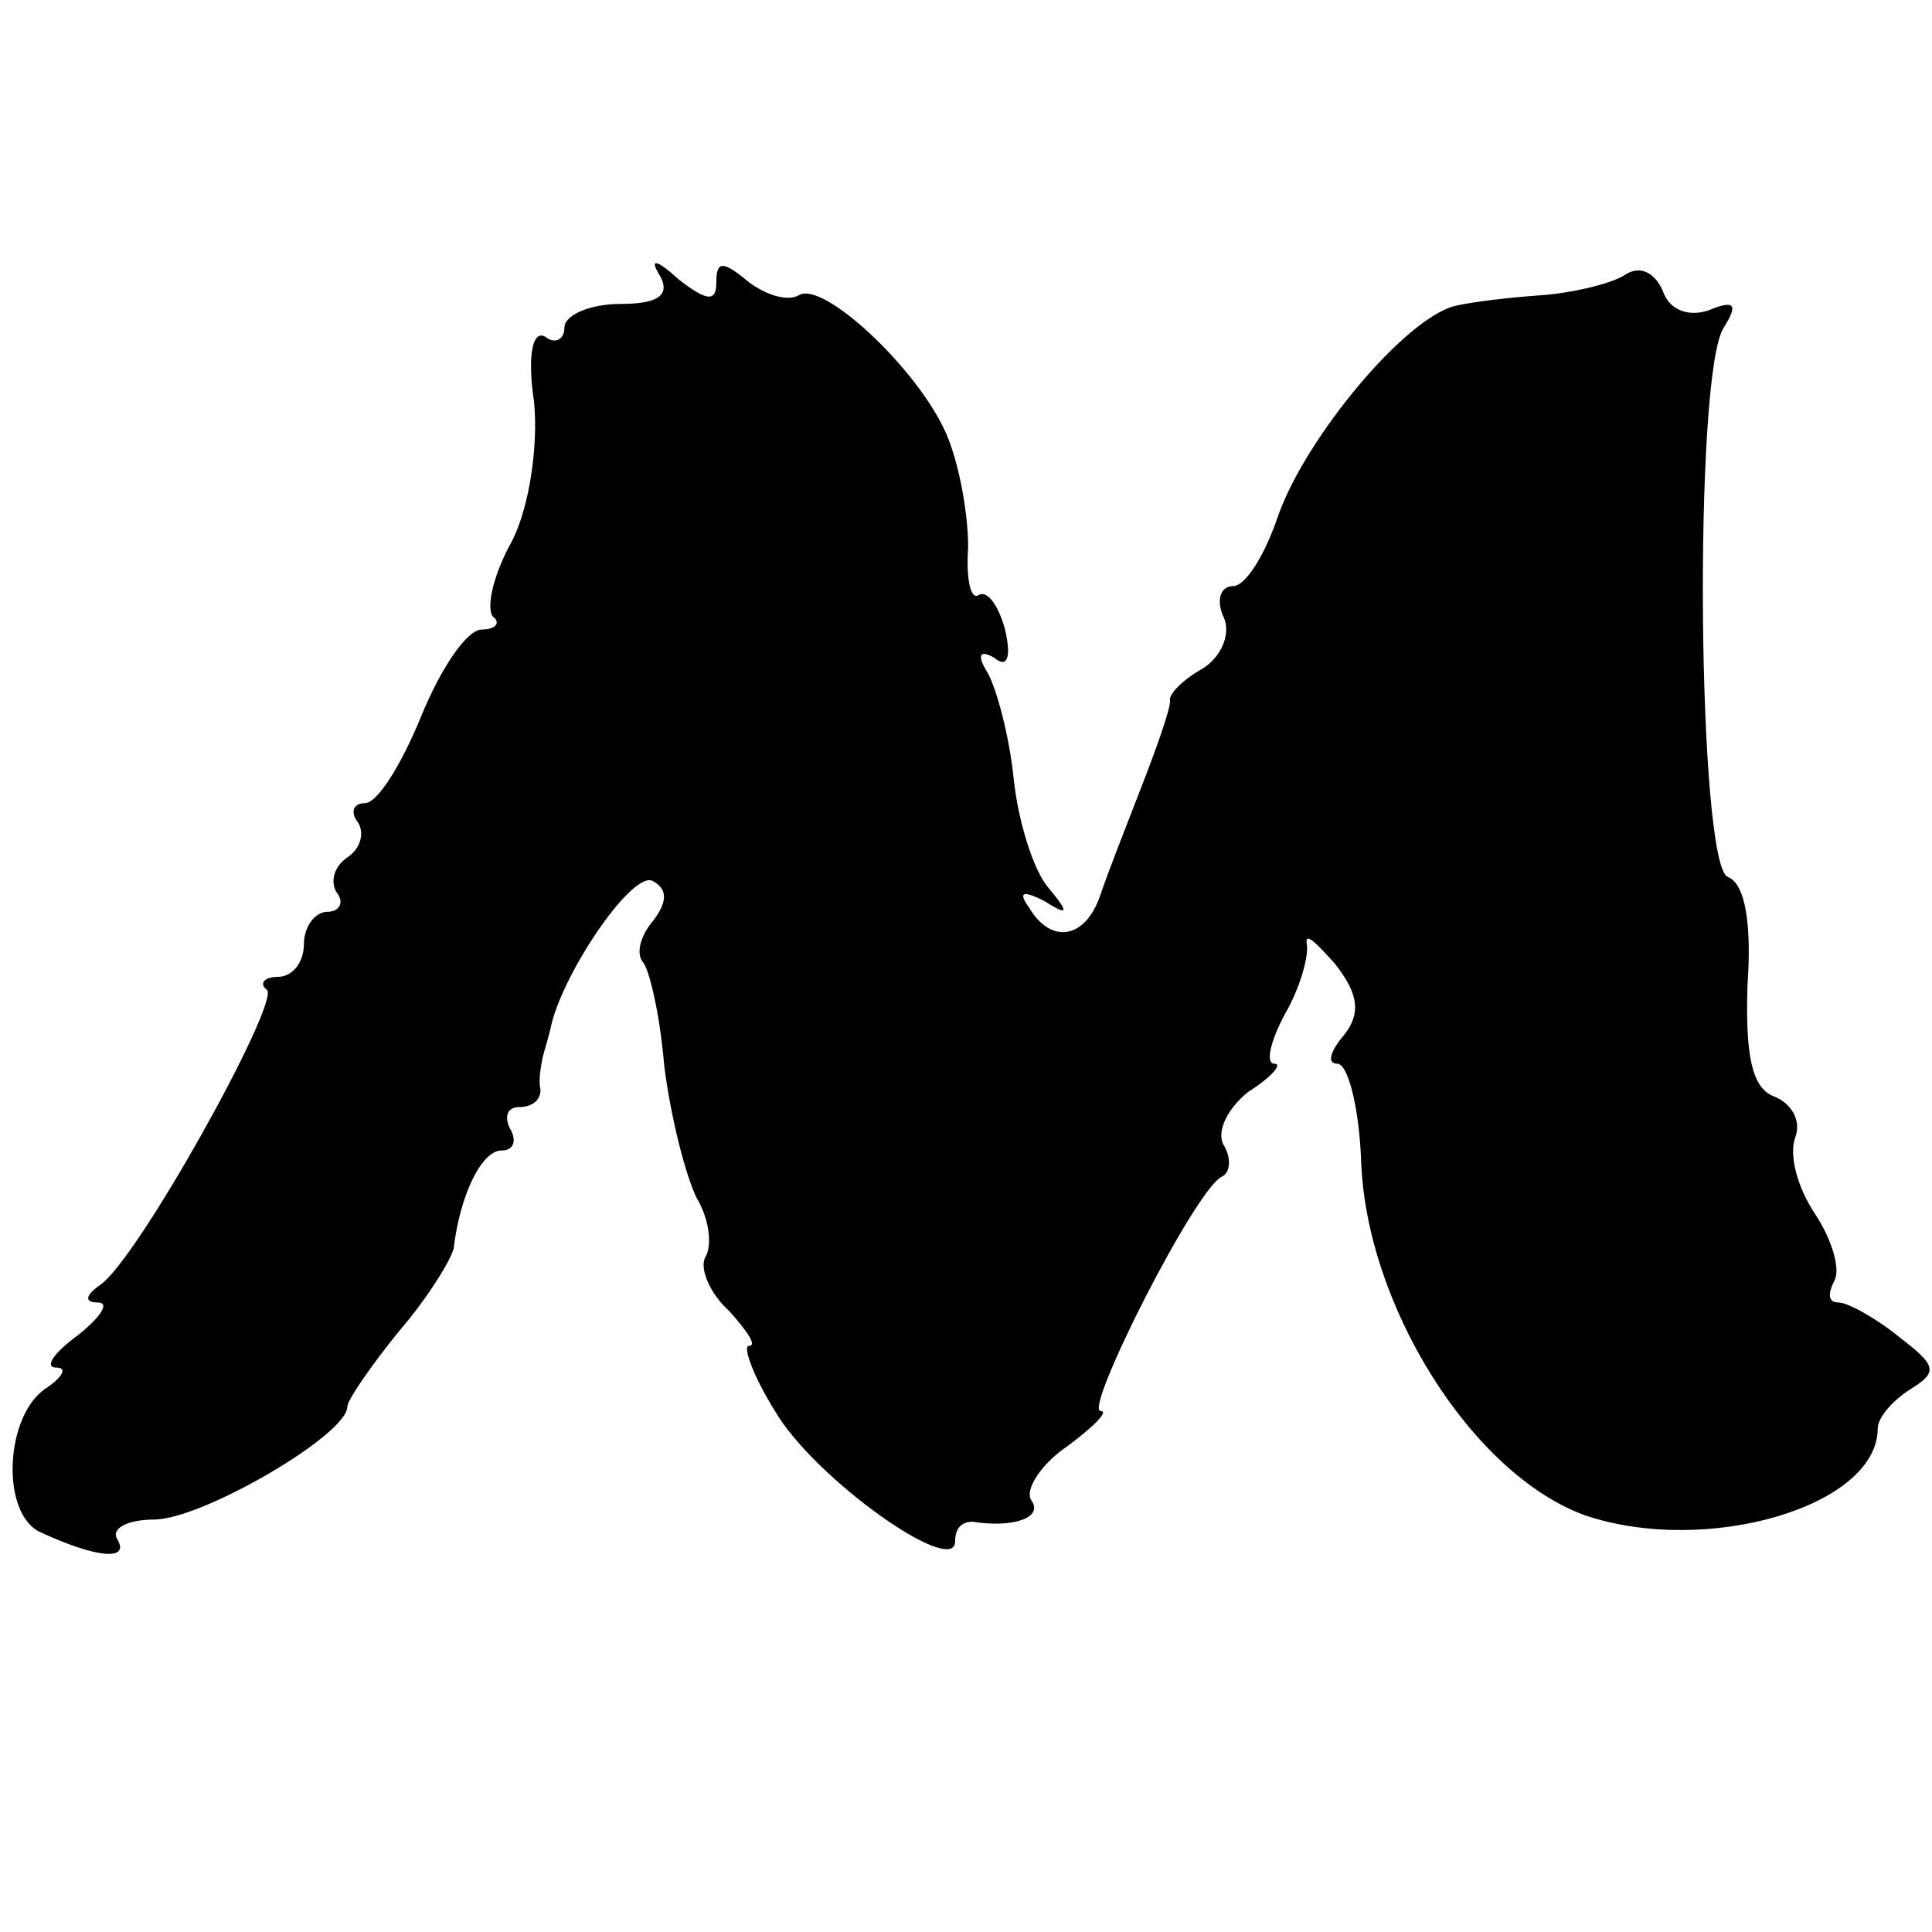 <?xml version="1.0" standalone="no"?>
<!DOCTYPE svg PUBLIC "-//W3C//DTD SVG 20010904//EN"
 "http://www.w3.org/TR/2001/REC-SVG-20010904/DTD/svg10.dtd">
<svg version="1.0" xmlns="http://www.w3.org/2000/svg"
 width="89pt" height="89pt" viewBox="0 0 89 89"
 preserveAspectRatio="xMidYMid meet">
<g transform="translate(0,89) scale(0.1,-0.1)"
fill="#000000" stroke="none">
<path d="M304 763 c5 -9 -1 -13 -18 -13 -14 0 -26 -5 -26 -11 0 -5 -4 -8 -9
-4 -6 3 -8 -10 -5 -30 2 -20 -2 -48 -10 -64 -9 -16 -12 -31 -9 -35 4 -3 1 -6
-5 -6 -7 0 -19 -18 -28 -40 -9 -22 -20 -40 -26 -40 -5 0 -7 -4 -3 -9 3 -5 1
-12 -5 -16 -6 -4 -8 -11 -5 -16 4 -5 1 -9 -4 -9 -6 0 -11 -7 -11 -15 0 -8 -5
-15 -12 -15 -6 0 -9 -3 -5 -6 6 -6 -60 -125 -77 -136 -7 -5 -7 -8 -1 -8 6 0 1
-7 -9 -15 -11 -8 -16 -15 -10 -15 5 0 3 -4 -4 -9 -20 -12 -22 -59 -3 -67 26
-12 41 -13 35 -3 -3 5 5 9 17 9 22 0 89 39 89 52 0 3 11 19 24 35 13 15 24 33
25 38 3 25 13 45 22 45 6 0 7 5 4 10 -3 6 -1 10 4 10 6 0 10 3 10 8 -1 4 0 10
1 15 1 4 3 10 4 15 6 25 38 72 47 66 7 -4 6 -10 0 -18 -6 -7 -8 -15 -5 -19 3
-3 8 -24 10 -48 3 -24 10 -51 15 -61 6 -10 7 -22 4 -27 -3 -5 2 -17 11 -25 8
-9 13 -16 9 -16 -3 0 2 -14 12 -30 18 -31 83 -77 83 -60 0 6 3 9 8 9 19 -3 33
2 27 10 -3 5 5 17 17 25 12 9 19 16 15 16 -8 0 44 103 56 108 4 2 4 9 1 14 -4
6 1 17 11 25 11 7 16 13 12 13 -4 0 -2 10 5 23 7 12 11 27 10 32 -1 6 4 1 13
-9 11 -14 12 -23 4 -33 -6 -7 -8 -13 -3 -13 5 0 10 -20 11 -44 2 -67 51 -145
103 -164 56 -19 135 4 135 40 0 5 7 13 15 18 13 8 12 11 -5 24 -11 9 -24 16
-28 16 -5 0 -5 4 -2 10 3 5 -1 19 -9 31 -8 12 -12 27 -9 35 3 8 -2 16 -10 19
-10 4 -13 19 -12 51 2 28 -1 47 -9 50 -14 5 -16 231 -2 253 7 11 5 13 -7 8 -9
-3 -18 0 -21 9 -4 9 -11 12 -18 7 -7 -4 -24 -8 -38 -9 -14 -1 -32 -3 -40 -5
-23 -6 -68 -60 -81 -96 -6 -18 -15 -33 -21 -33 -6 0 -8 -7 -4 -15 3 -8 -2 -18
-10 -23 -9 -5 -16 -12 -15 -15 0 -4 -6 -21 -13 -39 -7 -18 -16 -41 -19 -50 -7
-21 -23 -23 -33 -6 -5 7 -3 8 7 3 11 -7 12 -6 2 6 -7 8 -14 31 -16 50 -2 20
-8 42 -12 49 -5 8 -4 11 3 7 6 -5 8 0 5 13 -3 11 -8 18 -12 16 -4 -3 -6 8 -5
22 0 15 -4 38 -10 52 -13 30 -57 71 -68 64 -5 -3 -15 0 -23 6 -12 10 -15 10
-15 0 0 -9 -4 -9 -17 1 -11 10 -14 10 -9 2z"/>
</g>
</svg>
